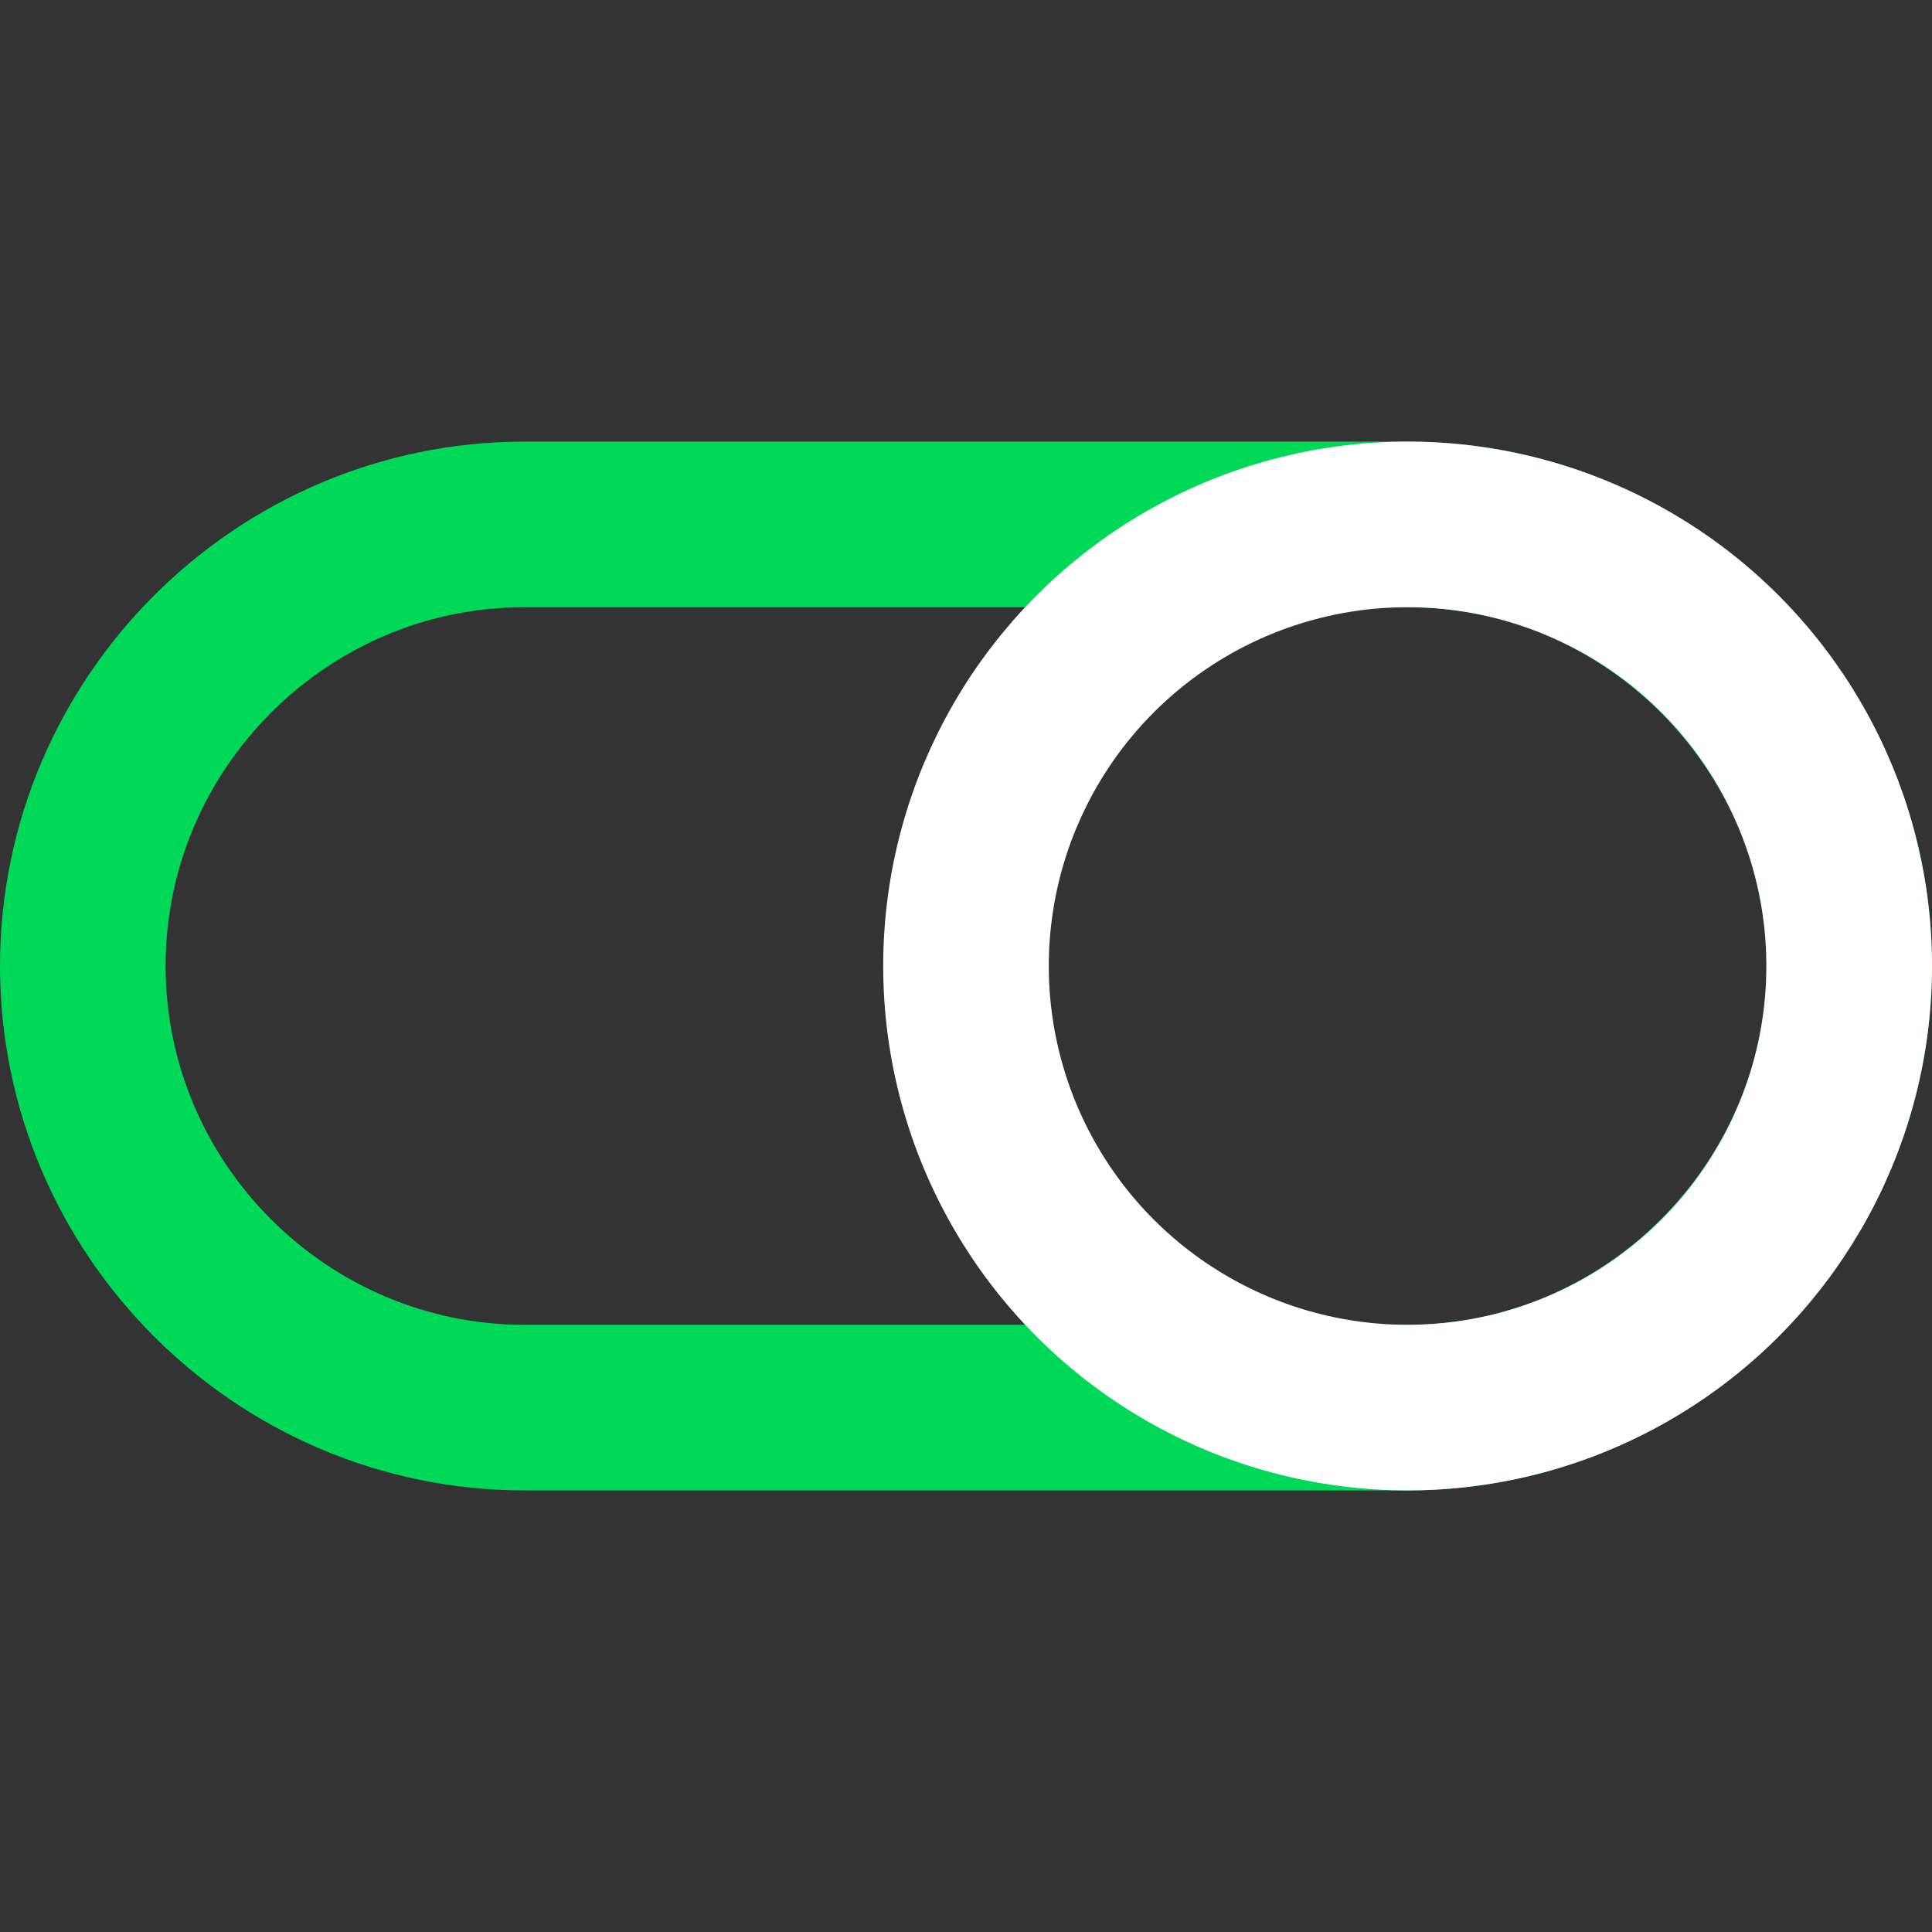 <?xml version="1.0" encoding="UTF-8"?> <!-- Generator: Adobe Illustrator 26.3.1, SVG Export Plug-In . SVG Version: 6.00 Build 0) --> <svg xmlns="http://www.w3.org/2000/svg" xmlns:xlink="http://www.w3.org/1999/xlink" version="1.1" id="Layer_1" x="0px" y="0px" viewBox="0 0 70 70" style="enable-background:new 0 0 70 70;" xml:space="preserve"><rect x="0" y="0" width="70" height="70" fill="#333333" stroke="none"/> <style type="text/css"> .st0{display:none;} .st1{display:inline;fill:#00D857;} .st2{display:inline;fill:none;stroke:#00D857;stroke-width:4;stroke-linecap:round;stroke-linejoin:round;stroke-miterlimit:10;} .st3{display:inline;fill:none;stroke:#FFFFFF;stroke-width:3;stroke-linecap:round;stroke-linejoin:round;stroke-miterlimit:10;} .st4{display:inline;fill:none;stroke:#00D857;stroke-width:3;stroke-linecap:round;stroke-linejoin:round;stroke-miterlimit:10;} .st5{display:inline;fill:none;stroke:#00D857;stroke-width:6;stroke-linecap:round;stroke-linejoin:round;stroke-miterlimit:10;} .st6{display:inline;} .st7{fill:#FFFFFF;stroke:#00D857;stroke-width:3;stroke-linecap:round;stroke-linejoin:round;stroke-miterlimit:10;} .st8{fill:none;stroke:#00D857;stroke-width:6;stroke-linecap:round;stroke-linejoin:round;stroke-miterlimit:10;} .st9{fill:none;stroke:#FFFFFF;stroke-width:6;stroke-linecap:round;stroke-linejoin:round;stroke-miterlimit:10;} .st10{display:inline;fill:none;stroke:#00D857;stroke-width:7;stroke-linejoin:round;stroke-miterlimit:10;} .st11{display:inline;fill:#222222;stroke:#FFFFFF;stroke-width:4;stroke-linecap:round;stroke-linejoin:round;stroke-miterlimit:10;} .st12{fill:#FFFFFF;} </style> <g class="st0"> <path class="st1" d="M13.4,10.3c12.4-7.2,27.9-7.1,40.4,0.1c0.3,0.2,0.7,0.3,1,0.3c0.7,0,1.3-0.3,1.7-0.9c0.3-0.5,0.4-1,0.3-1.6 c-0.1-0.5-0.5-1-0.9-1.2c-13.7-8-30.8-8-44.5-0.1c-0.5,0.3-0.8,0.7-0.9,1.2c-0.1,0.5,0,1.1,0.2,1.6C11.3,10.6,12.5,10.8,13.4,10.3z "></path> <path class="st1" d="M64.9,27.2c-2.8-5.1-6.9-9.5-12-12.7C41.2,7.1,26,7.1,14.3,14.4c-3.3,2.1-6.2,4.5-8.7,7.4 c-0.4,0.4-0.6,1-0.5,1.6C5.2,24,5.6,24.5,6,24.8c0.8,0.6,2,0.4,2.6-0.4c2.2-2.6,4.8-4.8,7.8-6.6c10.4-6.5,23.9-6.5,34.3,0.1 c4.5,2.8,8.1,6.7,10.6,11.2c0.3,0.5,0.7,0.8,1.2,1c0.2,0,0.3,0.1,0.5,0.1c0.4,0,0.8-0.1,1.1-0.3C65.1,29.3,65.4,28.1,64.9,27.2z"></path> <path class="st1" d="M17.8,43.2c1-4.6,3.6-8.4,7.7-11c4.9-3.1,11.3-3.1,16.2,0.1c4.4,2.7,6.6,7.2,6.1,12.1 c-0.1,1.1,0.7,2.1,1.8,2.2c1.1,0.1,2.1-0.7,2.2-1.8c0.7-6.4-2.2-12.3-7.9-15.9c-6.2-3.9-14.3-4-20.5-0.1c-5,3.2-8.3,7.8-9.5,13.5 c-1.6,7.8,0.8,17,6.8,25.8c0.3,0.5,0.9,0.8,1.5,0.9c0.1,0,0.1,0,0.2,0c0.4,0,0.8-0.1,1.1-0.3c0.4-0.3,0.7-0.8,0.8-1.3 c0.1-0.5,0-1.1-0.3-1.5C18.6,58,16.4,49.9,17.8,43.2z"></path> <path class="st1" d="M57.5,58.3c-0.5-0.2-1.1-0.2-1.7,0c-2.3,1-4.9,1.5-7.5,1.2l-0.3,0c-4.6-0.5-8.7-3.2-11.1-7.2L36.9,52 c-1.3-2.2-2-4.8-2-7.3c0-0.6-0.3-1.1-0.7-1.5c-0.4-0.4-1-0.5-1.5-0.5c-1,0.1-1.8,1-1.8,2c0,3.4,1,6.7,2.7,9.6 c1.5,2.4,3.3,4.4,5.5,5.9v0c2.5,1.7,5.5,2.8,8.5,3.2c0.7,0.1,1.5,0.1,2.2,0.1c2.6,0,5.3-0.5,7.7-1.6c1-0.4,1.4-1.5,1.1-2.5 C58.4,58.9,58.1,58.5,57.5,58.3z"></path> <path class="st1" d="M48.4,21.7c-9-5.7-20.6-5.7-29.6-0.1c-7,4.4-11.7,11-13.3,19c-0.5,2.2-0.7,4.6-0.7,6.9c0,1.1,0.9,2,2,2 c0,0,0,0,0,0c0.5,0,1-0.2,1.4-0.6c0.4-0.4,0.6-0.9,0.6-1.4c0-2.1,0.2-4.2,0.6-6.1C10.9,34.5,14.9,28.8,21,25 c7.7-4.8,17.6-4.8,25.3,0.1c7.2,4.5,10.9,12.1,10,20.2c-0.4,3.5-3.6,6.1-7.1,5.7l-0.1,0c-1.7-0.2-3.3-1.1-4.4-2.4 c-1.1-1.4-1.6-3.1-1.4-4.8l0-0.5c0.2-4.1-2.8-6.4-4-7.2c-2.7-1.7-7.3-2.7-11.5-0.1c-3.1,1.9-5,4.7-5.7,8.1 c-1.1,5.1,0.6,11.6,4.7,18c0.3,0.5,0.8,0.8,1.3,0.9c0.1,0,0.3,0,0.4,0c0.4,0,0.8-0.1,1.1-0.3c0.9-0.6,1.1-1.8,0.6-2.7 c-3.5-5.5-5-11-4.2-15.1c0.5-2.3,1.8-4.1,3.9-5.5c2.6-1.7,5.5-1,7.2,0.1c1.1,0.7,2.3,1.9,2.2,3.7l0,0.2c-0.3,2.8,0.5,5.5,2.2,7.7 c1.7,2.2,4.2,3.6,7,3.9l0.2,0c5.7,0.5,10.8-3.6,11.4-9.3C61.3,36.2,56.8,27,48.4,21.7z"></path> <path class="st1" d="M9.3,52.3c-0.1-0.5-0.4-1-0.8-1.3c-0.4-0.3-1-0.4-1.5-0.4c-1.1,0.2-1.8,1.2-1.7,2.3c0.3,1.8,0.7,3.6,1.2,5.5 c0.2,0.5,0.5,0.9,1,1.2c0.3,0.2,0.6,0.2,0.9,0.2c0.2,0,0.4,0,0.6-0.1c1-0.3,1.6-1.5,1.3-2.6C9.9,55.5,9.5,53.9,9.3,52.3z"></path> </g> <g class="st0"> <polygon class="st2" points="66.7,35 17.7,13.7 28.1,34.9 "></polygon> <polygon class="st2" points="66.7,35 17.7,56.3 28.1,35.1 "></polygon> <line class="st3" x1="7.9" y1="34.9" x2="18.6" y2="34.9"></line> <line class="st3" x1="3.3" y1="24.3" x2="13.9" y2="24.3"></line> <line class="st3" x1="3.3" y1="45.6" x2="13.9" y2="45.6"></line> </g> <g class="st0"> <path class="st4" d="M27.1,17.5v-4c0-2.9,2.4-5.3,5.3-5.3h5.2c2.9,0,5.3,2.4,5.3,5.3v4"></path> <path class="st5" d="M59.5,61.8H10.5c-2.8,0-5.1-2.3-5.1-5.1V22.7c0-2.8,2.3-5.1,5.1-5.1h48.9c2.8,0,5.1,2.3,5.1,5.1v33.9 C64.6,59.5,62.3,61.8,59.5,61.8z"></path> <g class="st6"> <g> <line class="st7" x1="15.5" y1="17.6" x2="15.5" y2="61.8"></line> <line class="st7" x1="21.5" y1="17.6" x2="21.5" y2="61.8"></line> </g> <g> <line class="st7" x1="48.5" y1="17.6" x2="48.5" y2="61.8"></line> <line class="st7" x1="54.5" y1="17.6" x2="54.5" y2="61.8"></line> </g> </g> </g> <g> <path class="st8" d="M19,51c-8.8,0-16-7.2-16-16s7.2-16,16-16h32c8.8,0,16,7.2,16,16s-7.2,16-16,16H19z"></path> <circle class="st9" cx="51" cy="35" r="16"></circle> </g> <g class="st0"> <line class="st10" x1="12.1" y1="33.8" x2="66.4" y2="33.8"></line> <path class="st5" d="M61.7,58.7H16.8c-2.6,0-4.7-2.1-4.7-4.7V32.8V22.3c0-2.6,2.1-4.7,4.7-4.7h44.9c2.6,0,4.7,2.1,4.7,4.7V54 C66.4,56.6,64.3,58.7,61.7,58.7z"></path> <circle class="st11" cx="13.1" cy="21.9" r="10.6"></circle> <g class="st6"> <path class="st12" d="M9.2,25.3L10,25v-2.6H9.5c-0.4,0-0.8-0.3-0.8-0.8c0-0.4,0.3-0.8,0.8-0.8H10v-1.3c0-1.1,0.3-1.9,0.9-2.5 c0.6-0.6,1.5-0.9,2.5-0.9c1.4,0,2.3,0.5,3,1.2c0.2,0.2,0.3,0.4,0.3,0.6c0,0.5-0.4,0.9-0.9,0.9c-0.3,0-0.5-0.1-0.7-0.3 c-0.5-0.5-0.9-0.8-1.6-0.8c-0.5,0-0.8,0.1-1.1,0.4c-0.3,0.3-0.5,0.8-0.5,1.4V21H15c0.4,0,0.8,0.3,0.8,0.8c0,0.4-0.4,0.8-0.8,0.8 h-3.1V25h4.2c0.5,0,0.8,0.3,0.8,0.8c0,0.4-0.4,0.8-0.8,0.8H9.4c-0.4,0-0.7-0.3-0.7-0.6C8.7,25.6,8.9,25.4,9.2,25.3z"></path> </g> </g> </svg> 